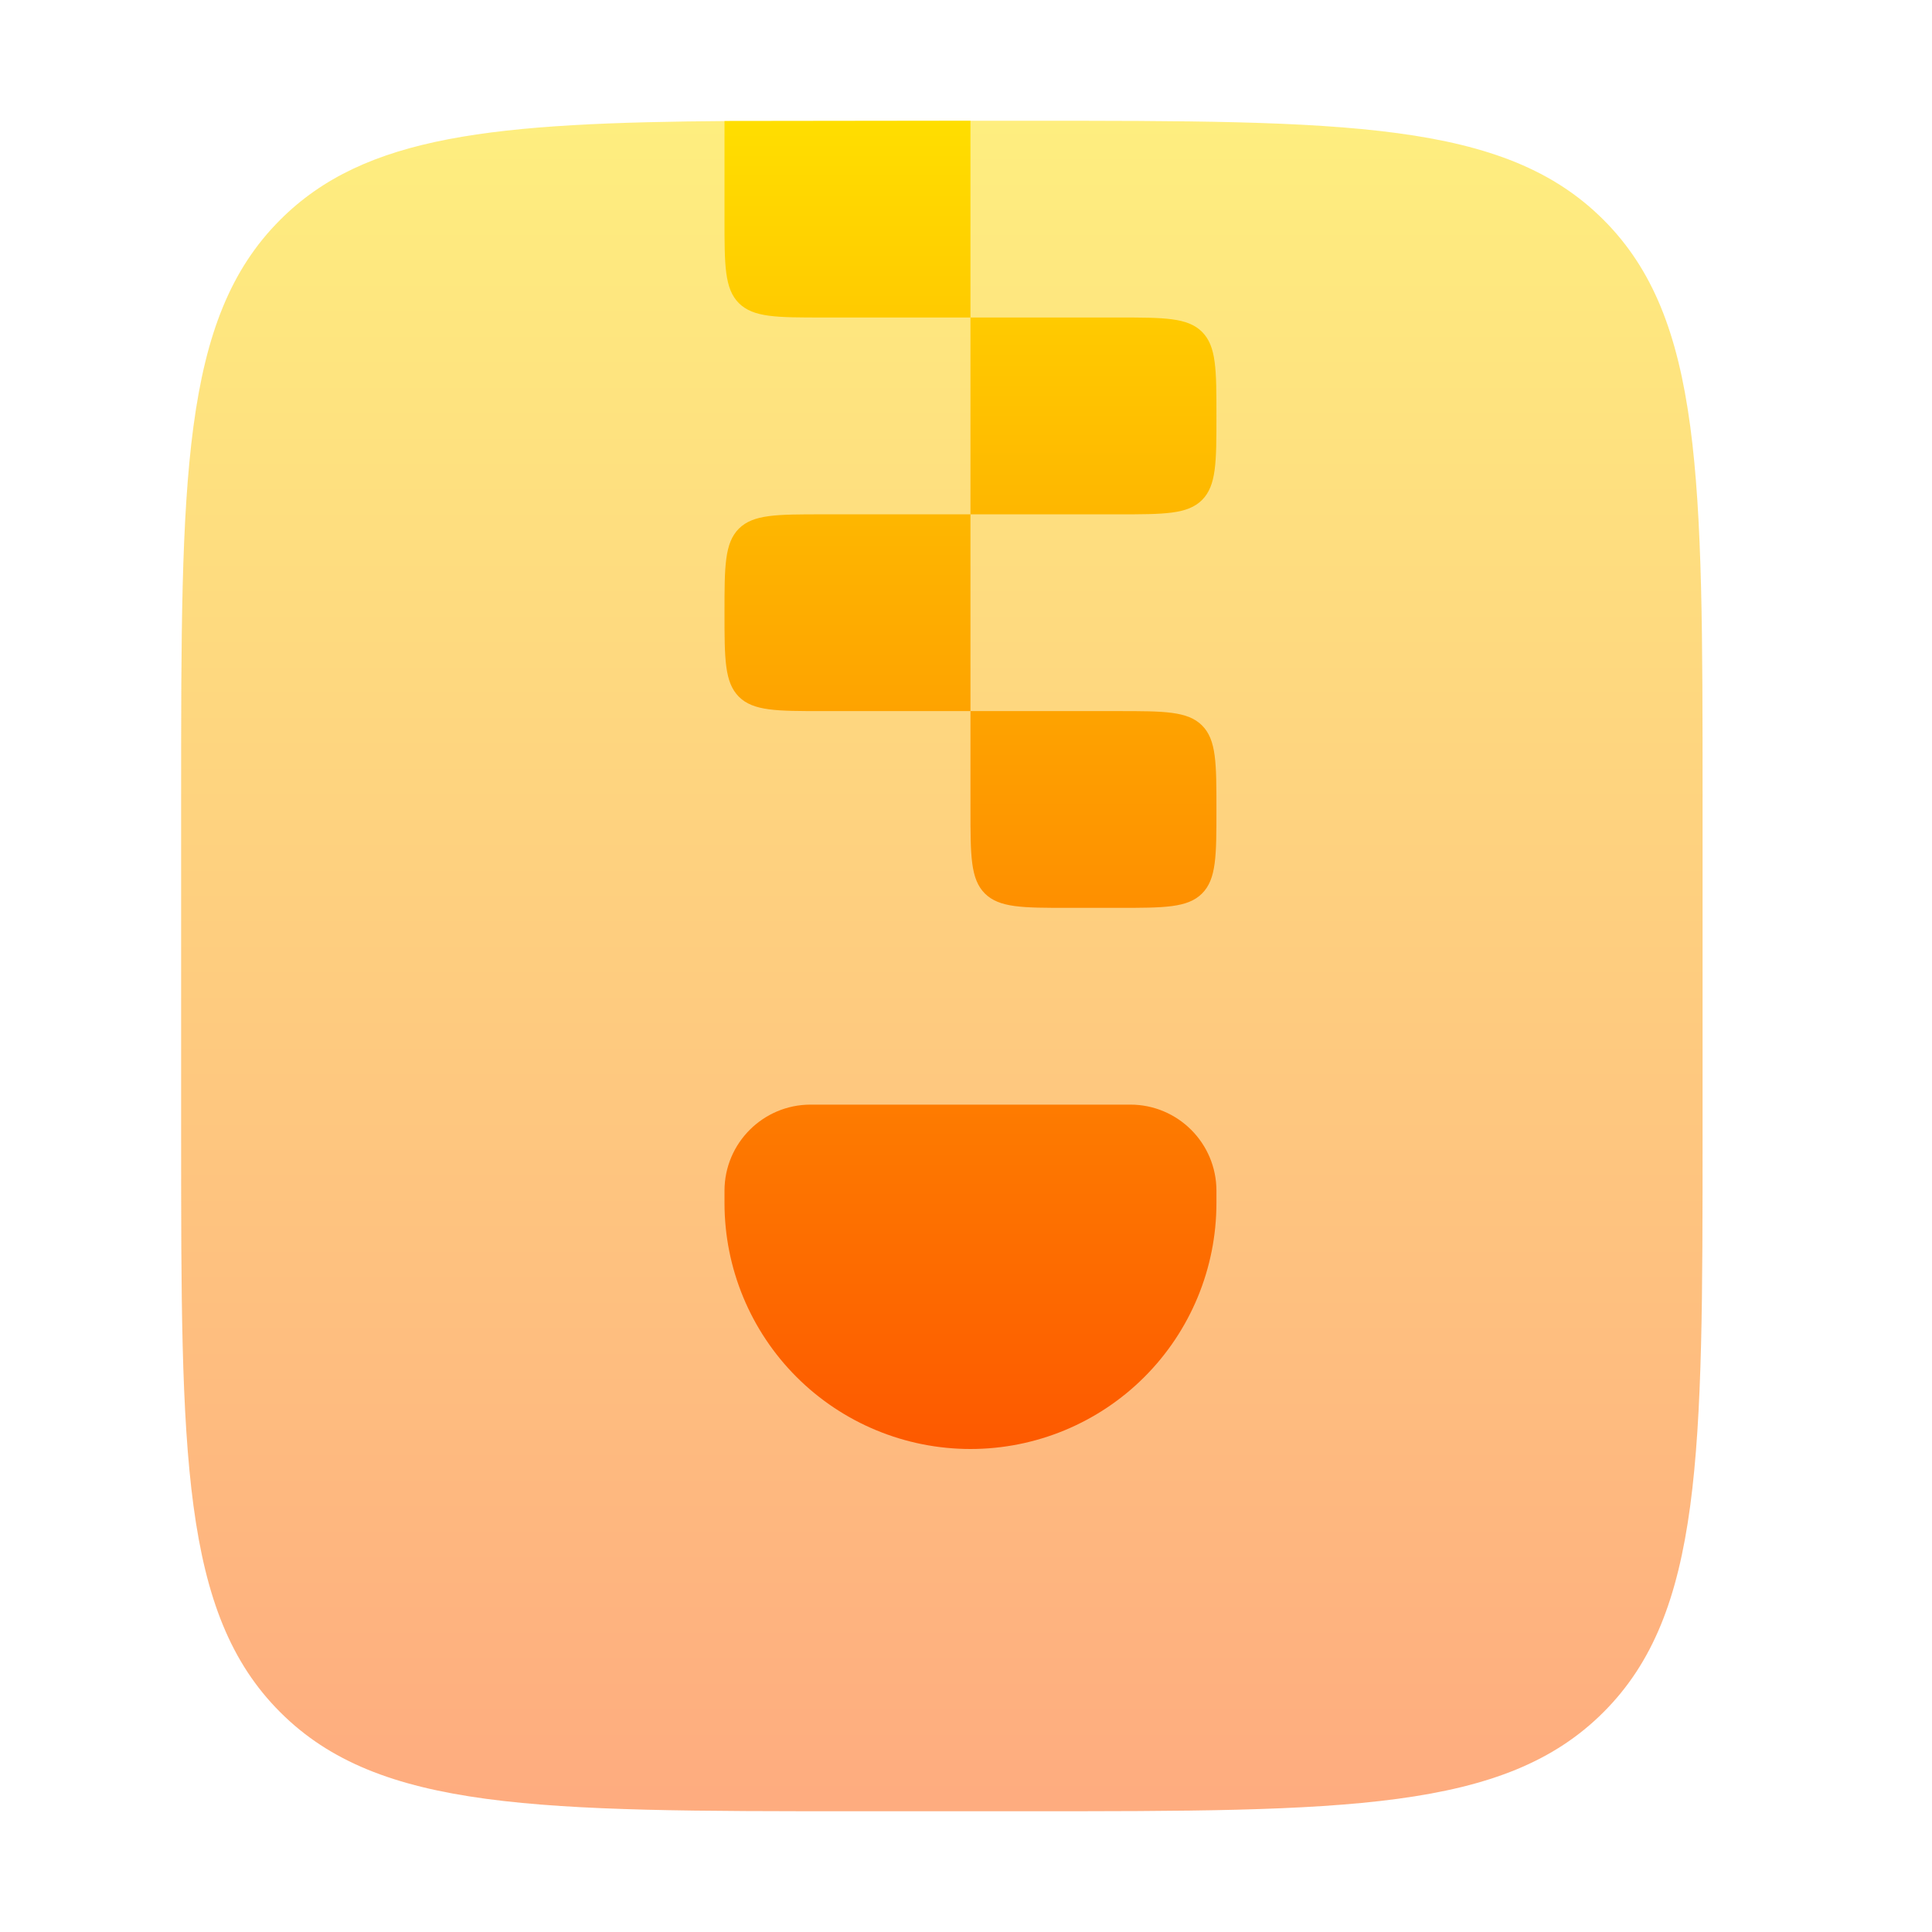 <svg width="32" height="32" viewBox="0 0 32 32" fill="none" xmlns="http://www.w3.org/2000/svg">
<path opacity="0.5" d="M4.641 3.641C3 5.28 3 7.921 3 13.2V18.8C3 24.079 3 26.72 4.641 28.359C6.28 30 8.921 30 14.2 30H17C22.279 30 24.92 30 26.559 28.359C28.2 26.72 28.2 24.079 28.2 18.8V13.2C28.2 7.921 28.2 5.28 26.559 3.641C24.92 2 22.279 2 17 2H15.6L12.1 2.004C8.188 2.032 6.046 2.234 4.641 3.641Z" fill="url(#paint0_linear_220_181)"/>
<path d="M18.518 11.778H16.074V13.407C16.074 14.175 16.074 14.56 16.312 14.799C16.552 15.037 16.936 15.037 17.704 15.037H18.518C19.286 15.037 19.671 15.037 19.91 14.799C20.148 14.56 20.148 14.175 20.148 13.407C20.148 12.64 20.148 12.255 19.91 12.016C19.671 11.778 19.284 11.778 18.518 11.778ZM12.238 8.756C12 8.996 12 9.382 12 10.148C12 10.914 12 11.3 12.238 11.54C12.477 11.778 12.864 11.778 13.63 11.778H16.074V8.519H13.63C12.862 8.519 12.477 8.519 12.238 8.756ZM18.518 5.259H16.074V8.519H18.518C19.286 8.519 19.671 8.519 19.91 8.281C20.148 8.041 20.148 7.656 20.148 6.889C20.148 6.121 20.148 5.737 19.91 5.497C19.671 5.259 19.284 5.259 18.518 5.259ZM16.074 5.259V2L12 2.005V3.63C12 4.397 12 4.782 12.238 5.021C12.477 5.259 12.864 5.259 13.63 5.259H16.074ZM12 19.926V19.722C12 18.935 12.639 18.296 13.426 18.296H18.722C19.509 18.296 20.148 18.935 20.148 19.722V19.926C20.148 21.006 19.719 22.043 18.955 22.807C18.191 23.571 17.155 24 16.074 24C14.994 24 13.957 23.571 13.193 22.807C12.429 22.043 12 21.006 12 19.926Z" fill="url(#paint1_linear_220_181)"/>
<defs>
<linearGradient id="paint0_linear_220_181" x1="15.6" y1="30" x2="15.6" y2="2" gradientUnits="userSpaceOnUse">
<stop stop-color="#FD5900"/>
<stop offset="1" stop-color="#FFDE00"/>
</linearGradient>
<linearGradient id="paint1_linear_220_181" x1="16.074" y1="24" x2="16.074" y2="2" gradientUnits="userSpaceOnUse">
<stop stop-color="#FD5900"/>
<stop offset="1" stop-color="#FFDE00"/>
</linearGradient>
</defs>
</svg>
